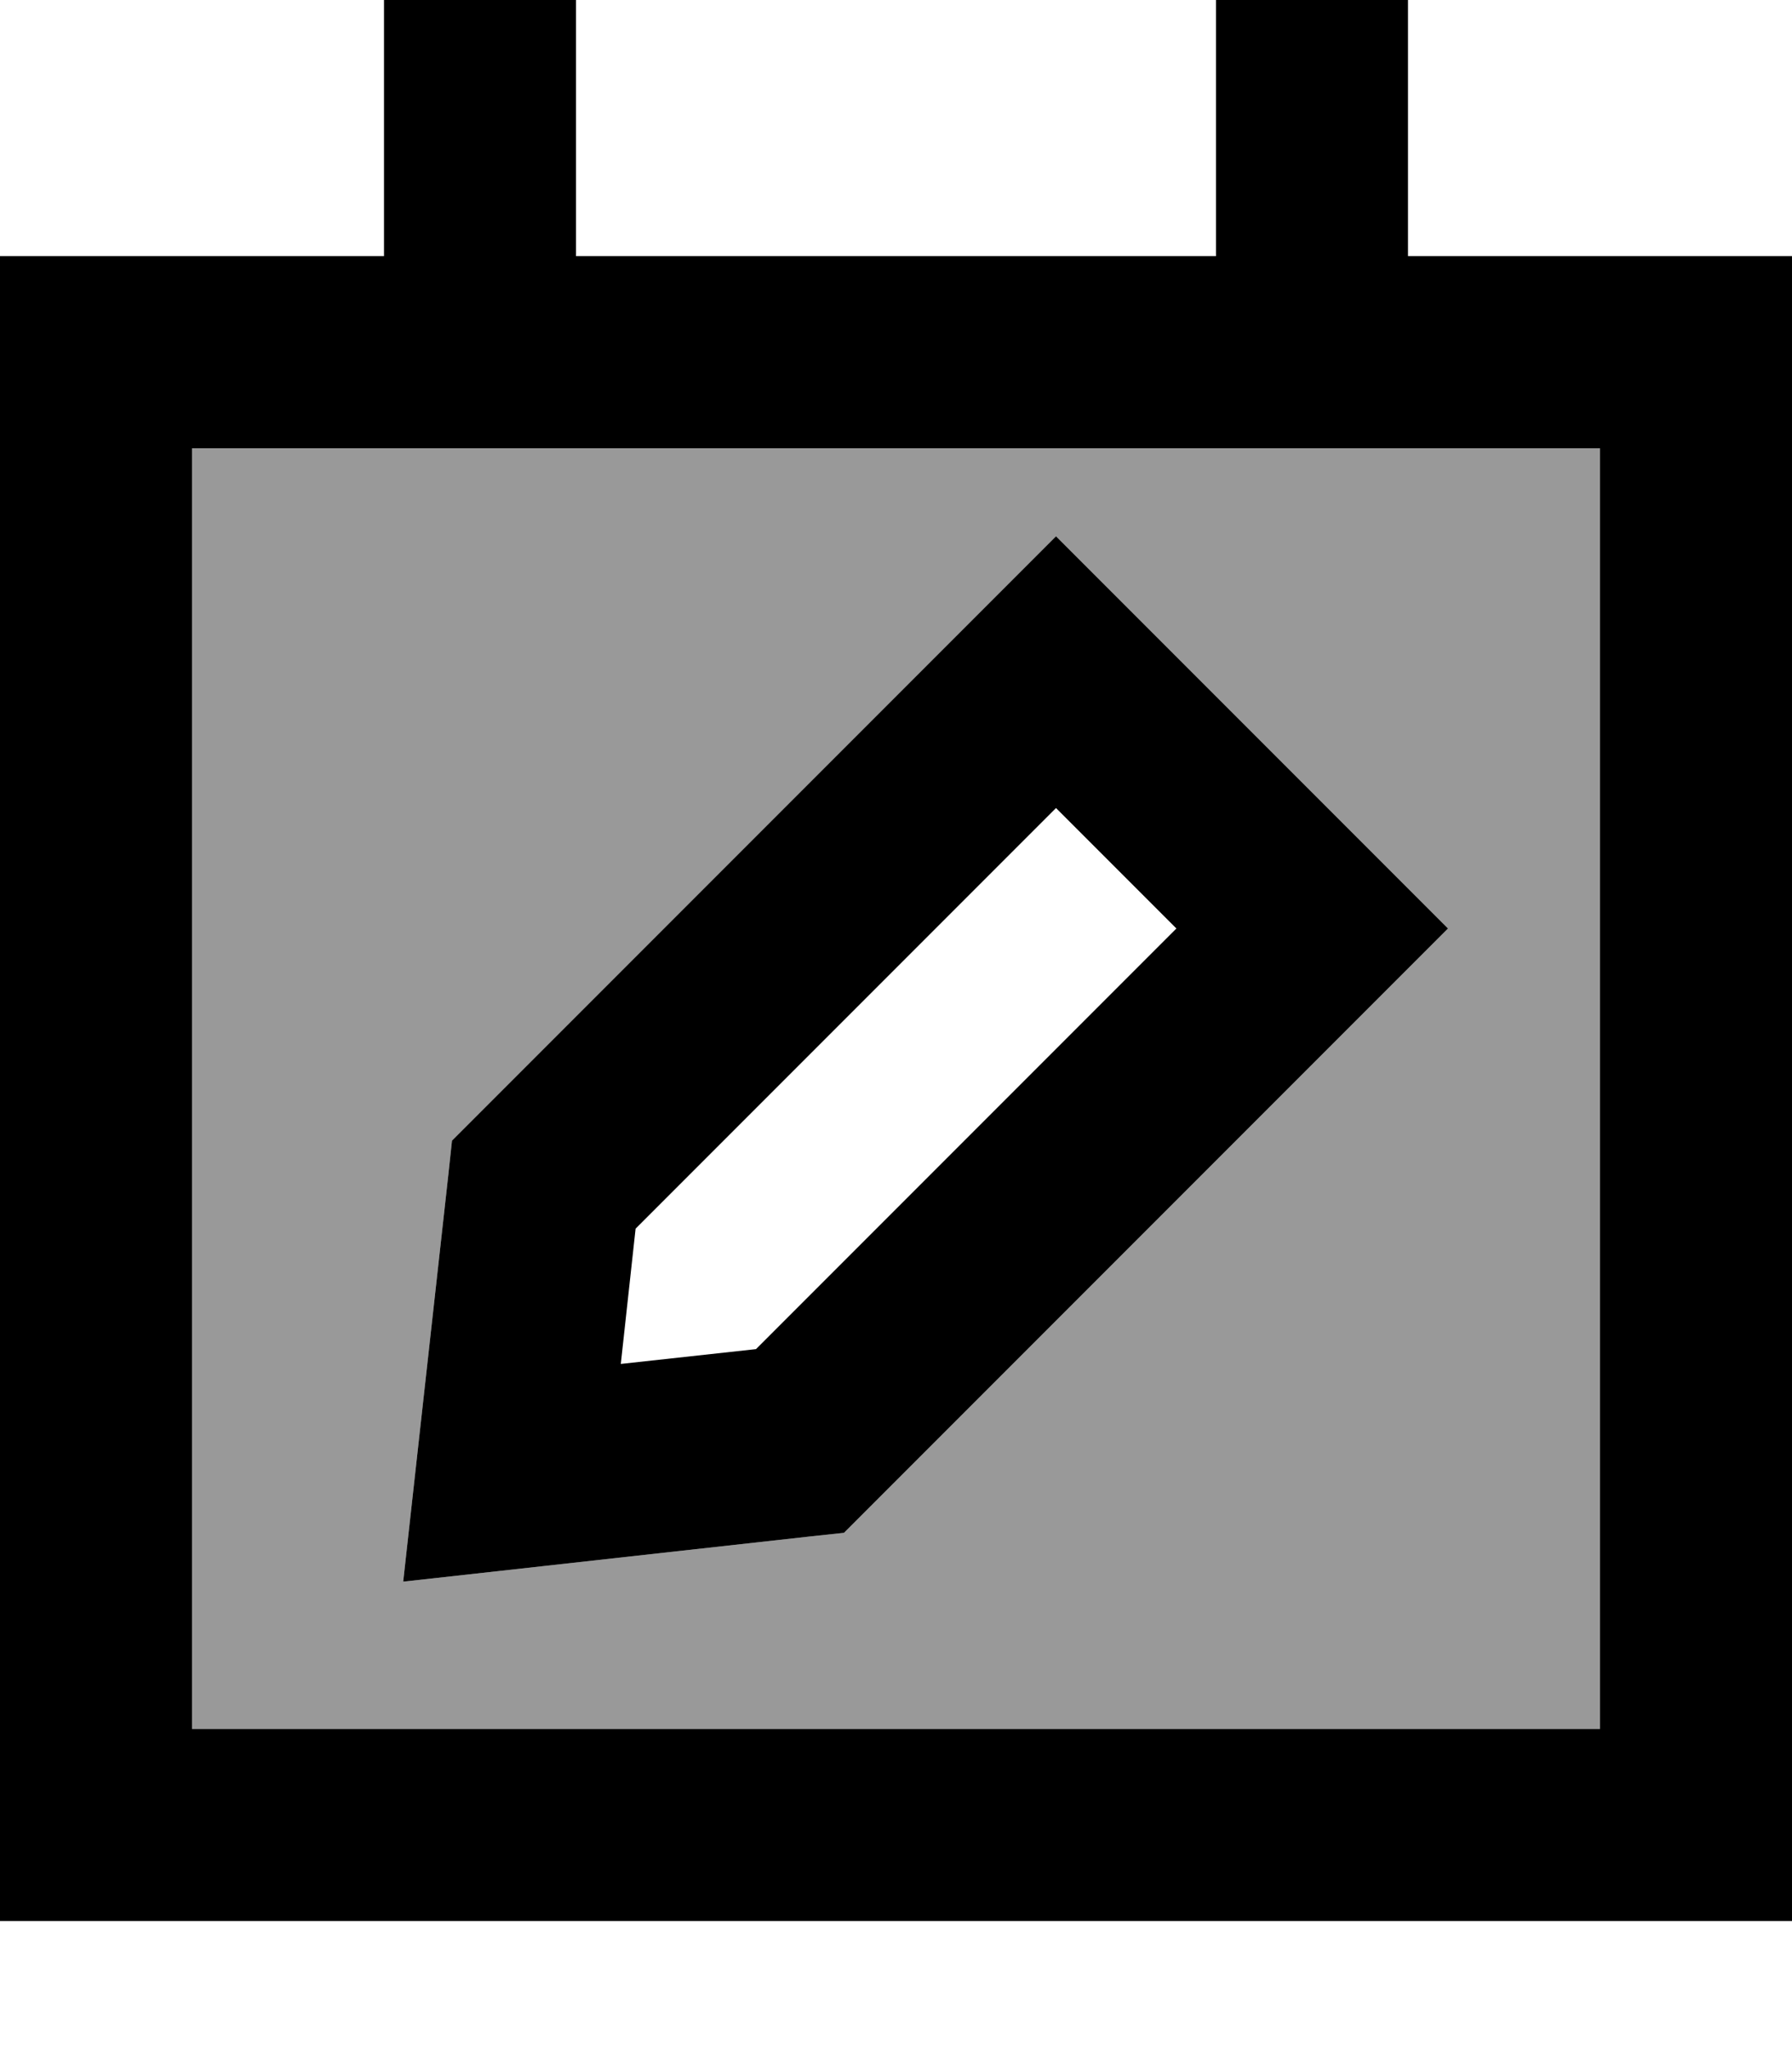<svg xmlns="http://www.w3.org/2000/svg" viewBox="0 0 448 512"><!--! Font Awesome Pro 7.0.0 by @fontawesome - https://fontawesome.com License - https://fontawesome.com/license (Commercial License) Copyright 2025 Fonticons, Inc. --><path style="fill:currentColor;opacity:.4" d="M48 112l0 320 352 0 0-320-352 0zm52.8 283.2c1.4-12.8 5.2-46.8 11.3-101.8l.9-8.4 6-6 128-128 17-17c3.5 3.5 30.5 30.5 81 81l17 17-17 17-128 128-6 6-8.4 .9c-55 6.1-89 9.9-101.8 11.3z"/><path style="fill:currentColor;opacity:1" d="M144 0l0 64 160 0 0-64 48 0 0 64 96 0 0 416-448 0 0-416 96 0 0-64 48 0zm0 112l-96 0 0 320 352 0 0-320-256 0zm137 39c50.5 50.5 77.5 77.5 81 81l-17 17-128 128-6 6-8.4 .9c-55 6.1-89 9.9-101.8 11.3 1.4-12.8 5.2-46.8 11.3-101.8l.9-8.4 6-6 128-128 17-17 17 17zM155.2 340.8L189 337.1 294.1 232 264 201.9 158.9 307 155.2 340.8z"/></svg>